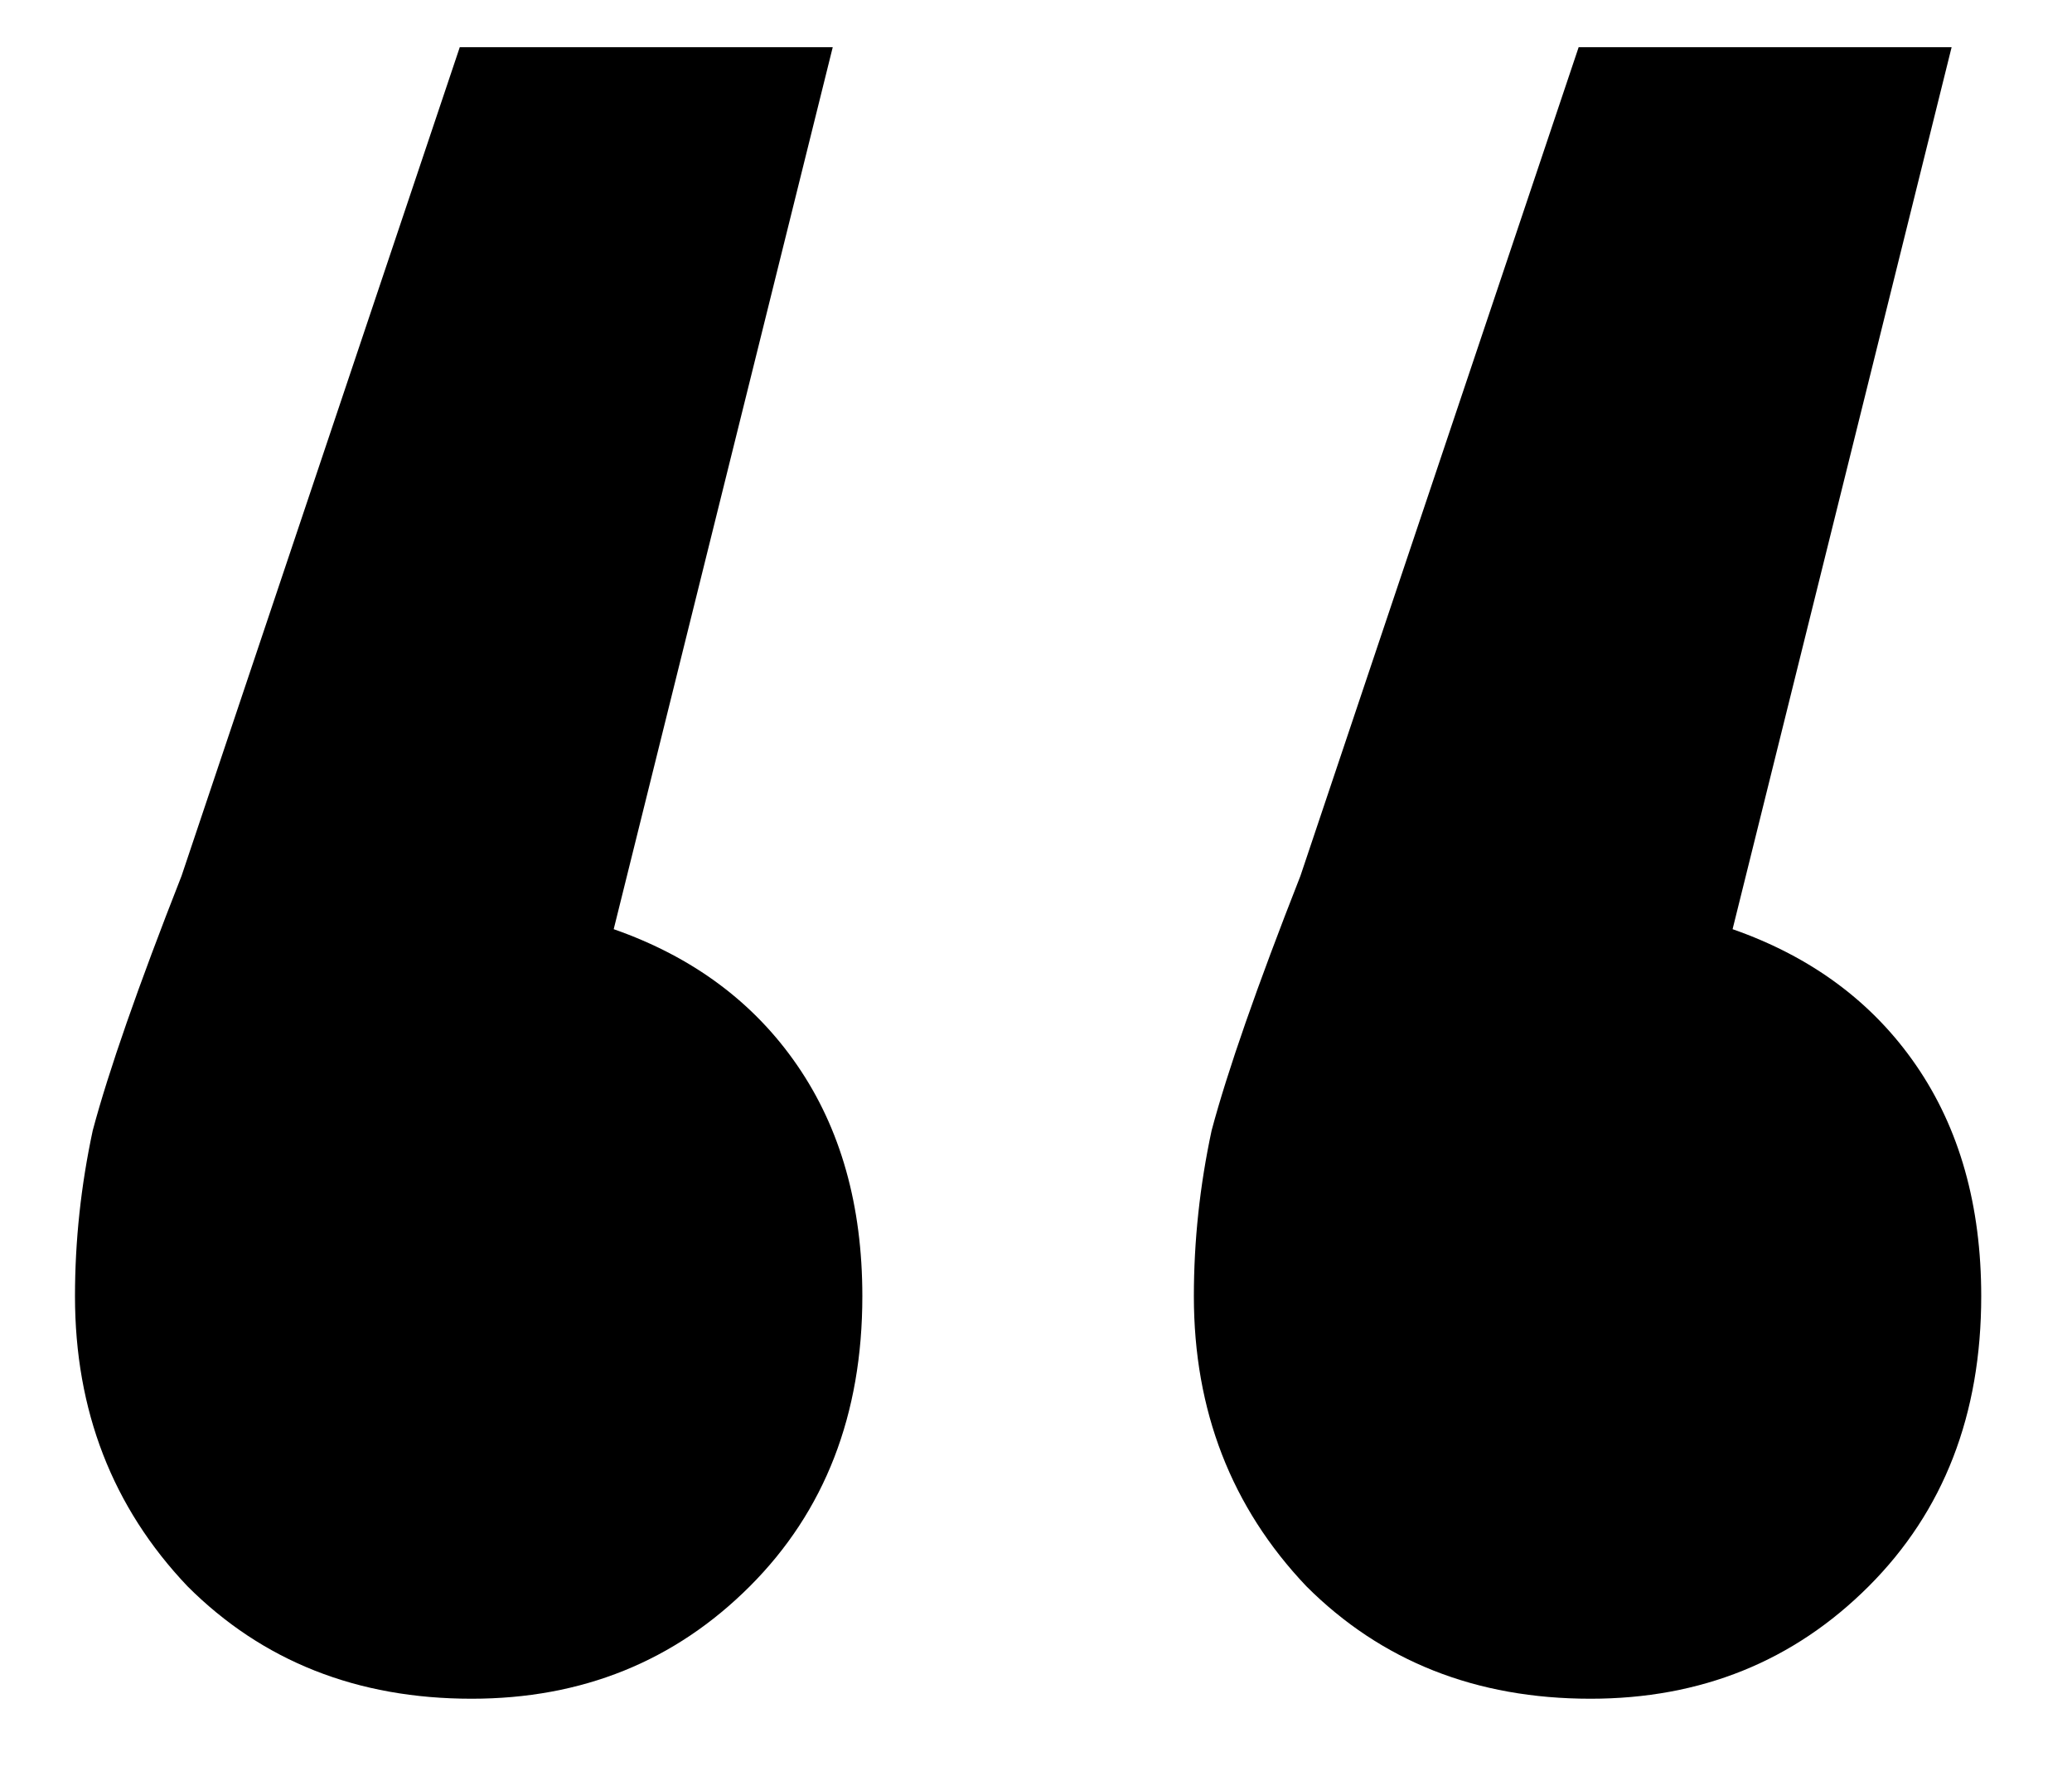 <?xml version="1.0" encoding="UTF-8"?> <svg xmlns="http://www.w3.org/2000/svg" width="21" height="18" viewBox="0 0 21 18" fill="none"> <path d="M6.22 9.418C7.02 9.698 7.64 10.158 8.08 10.798C8.52 11.438 8.74 12.218 8.74 13.138C8.74 14.338 8.36 15.318 7.6 16.078C6.84 16.838 5.9 17.218 4.78 17.218C3.62 17.218 2.66 16.838 1.9 16.078C1.14 15.278 0.76 14.298 0.76 13.138C0.76 12.578 0.82 12.018 0.94 11.458C1.1 10.858 1.4 9.998 1.84 8.878L4.66 0.478H8.44L6.22 9.418ZM17.56 9.418C18.36 9.698 18.98 10.158 19.42 10.798C19.86 11.438 20.08 12.218 20.08 13.138C20.08 14.338 19.7 15.318 18.94 16.078C18.18 16.838 17.24 17.218 16.12 17.218C14.96 17.218 14 16.838 13.24 16.078C12.48 15.278 12.1 14.298 12.1 13.138C12.1 12.578 12.16 12.018 12.28 11.458C12.44 10.858 12.74 9.998 13.18 8.878L16 0.478H19.78L17.56 9.418Z" fill="black"></path> </svg> 